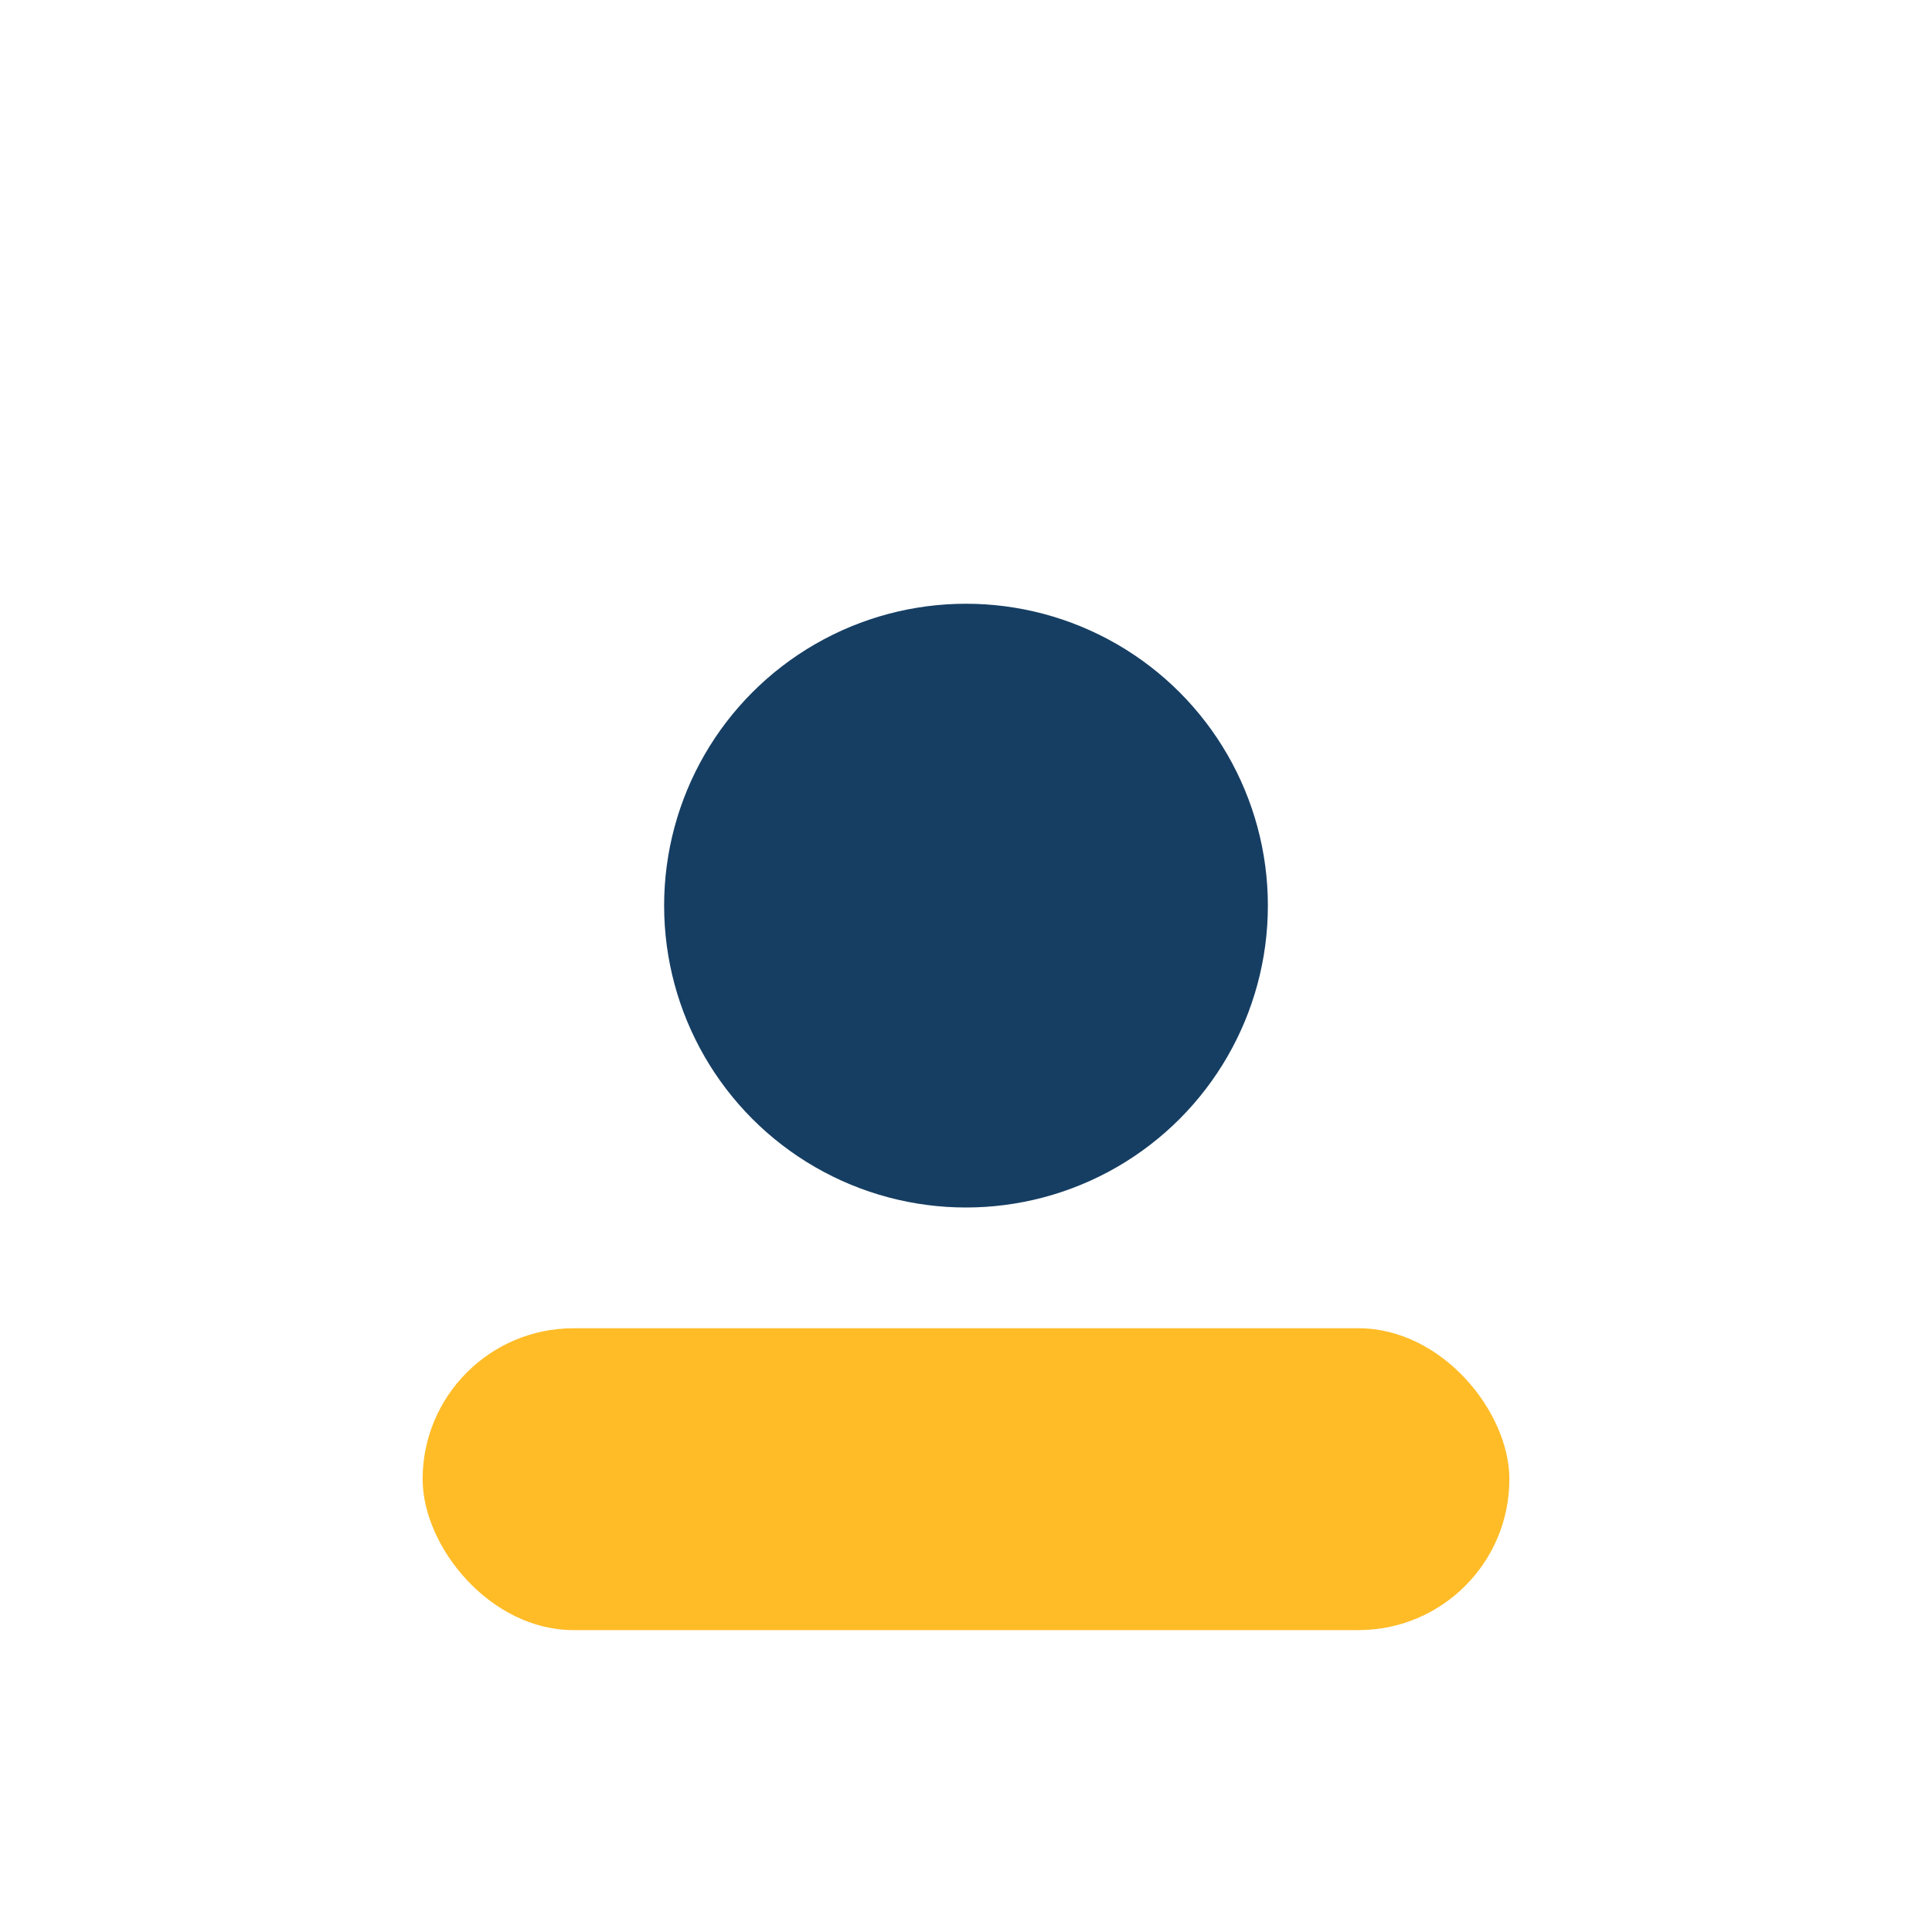 <?xml version="1.0" encoding="UTF-8"?>
<svg xmlns="http://www.w3.org/2000/svg" width="32" height="32" viewBox="0 0 32 32"><circle cx="16" cy="15" r="5" fill="#163E63"/><rect x="7" y="22" width="18" height="5" rx="2.5" fill="#FFBC27"/></svg>